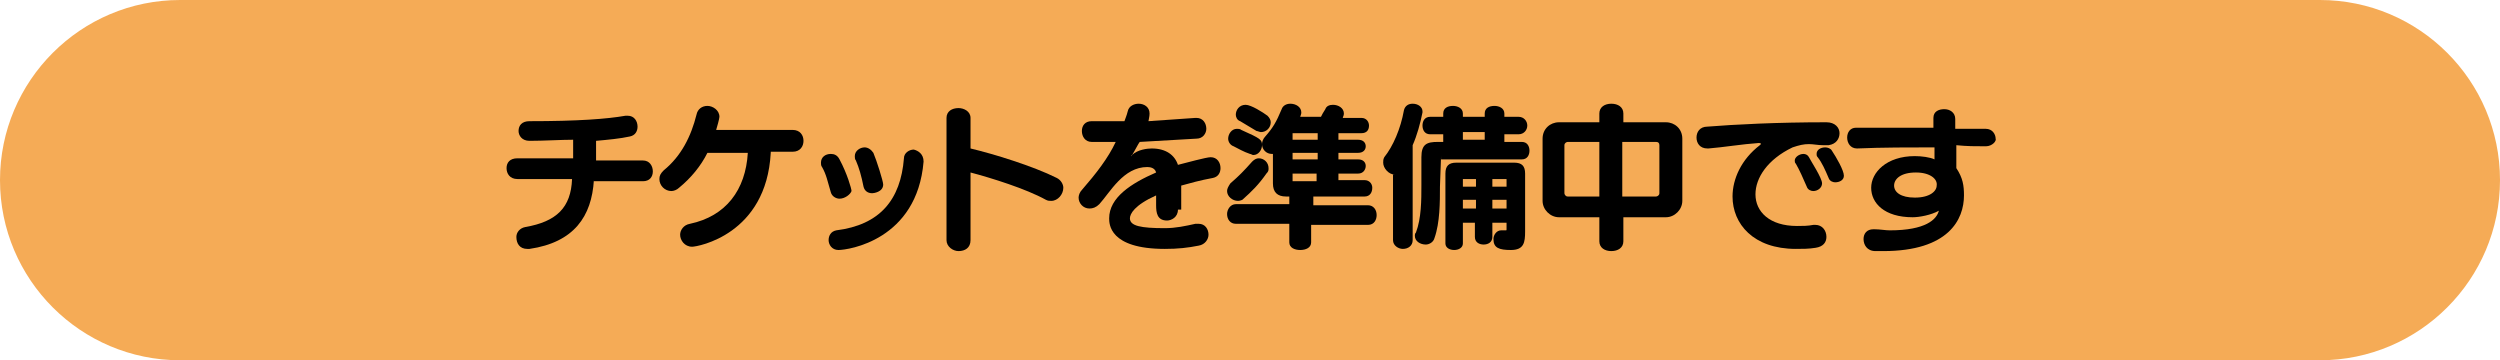 <?xml version="1.0" encoding="utf-8"?>
<!-- Generator: Adobe Illustrator 28.0.0, SVG Export Plug-In . SVG Version: 6.00 Build 0)  -->
<svg version="1.1" id="レイヤー_1" xmlns="http://www.w3.org/2000/svg" xmlns:xlink="http://www.w3.org/1999/xlink" x="0px"
	 y="0px" viewBox="0 0 229 33" style="enable-background:new 0 0 229 33;" xml:space="preserve">
<style type="text/css">
	.st0{fill:#F5AB56;}
</style>
<path id="長方形_206" class="st0" d="M16.5,0h196c9.1,0,16.5,7.4,16.5,16.5l0,0c0,9.1-7.4,16.5-16.5,16.5h-196
	C7.4,33,0,25.6,0,16.5l0,0C0,7.4,7.4,0,16.5,0z"/>
<g>
	<path d="M54.4,16.5c-0.2,3.3-1.8,5.7-5.9,6.3c-0.1,0-0.1,0-0.2,0c-0.7,0-1-0.5-1-1.1c0-0.4,0.3-0.8,0.8-0.9
		c2.9-0.5,4.2-1.8,4.3-4.4h-5c-0.7,0-1-0.5-1-1c0-0.5,0.3-0.9,1-0.9h5.1v-1.7c-1.1,0-2.7,0.1-4,0.1c-0.7,0-1-0.5-1-0.9
		c0-0.5,0.3-0.9,1-0.9c4.4,0,7.1-0.2,8.8-0.5c0.1,0,0.1,0,0.2,0c0.6,0,0.9,0.5,0.9,1c0,0.4-0.2,0.8-0.7,0.9c-0.9,0.2-2,0.3-3.1,0.4
		v1.8h4.3c0.6,0,0.9,0.5,0.9,1c0,0.5-0.3,0.9-0.9,0.9H54.4z"/>
	<path d="M70.6,14c-0.4,7.5-6.7,8.6-7.2,8.6c-0.7,0-1.1-0.6-1.1-1.1c0-0.4,0.3-0.9,0.9-1c3.3-0.7,5.1-3.1,5.3-6.5h-3.7
		c-0.6,1.2-1.5,2.3-2.6,3.2c-0.2,0.2-0.5,0.3-0.7,0.3c-0.6,0-1.1-0.5-1.1-1.1c0-0.3,0.1-0.5,0.4-0.8c1.6-1.3,2.5-3.1,3-5.1
		c0.1-0.5,0.5-0.8,1-0.8c0.5,0,1.1,0.4,1.1,1c0,0,0,0.2-0.3,1.2h7c0.7,0,1,0.5,1,1c0,0.5-0.3,1-1,1H70.6z"/>
	<path d="M76.9,18.2c-0.3,0-0.7-0.2-0.8-0.6c-0.3-1-0.4-1.6-0.8-2.3c-0.1-0.1-0.1-0.3-0.1-0.4c0-0.5,0.4-0.8,0.9-0.8
		c0.3,0,0.6,0.1,0.8,0.5c0.7,1.3,1.1,2.7,1.1,2.9C77.9,17.8,77.4,18.2,76.9,18.2z M84.6,14.8c-0.6,7.2-6.9,8.1-7.8,8.1
		c-0.6,0-0.9-0.5-0.9-0.9c0-0.4,0.2-0.8,0.7-0.9c4-0.5,5.9-2.8,6.2-6.6c0-0.5,0.5-0.8,0.9-0.8C84.1,13.8,84.6,14.1,84.6,14.8
		L84.6,14.8z M79.9,17.7c-0.4,0-0.7-0.2-0.8-0.6c-0.2-1-0.4-1.7-0.7-2.4c-0.1-0.1-0.1-0.3-0.1-0.4c0-0.5,0.5-0.8,0.9-0.8
		c0.3,0,0.6,0.2,0.8,0.5c0.3,0.7,0.9,2.6,0.9,2.9C80.9,17.6,80,17.7,79.9,17.7z"/>
	<path d="M86.7,10.8c0-0.6,0.5-0.9,1.1-0.9c0.5,0,1.1,0.3,1.1,0.9v2.8c2.1,0.5,5.7,1.6,7.9,2.7c0.4,0.2,0.6,0.6,0.6,0.9
		c0,0.6-0.5,1.2-1.1,1.2c-0.2,0-0.3,0-0.5-0.1c-1.8-1-5-2-6.9-2.5V22c0,0.7-0.5,1-1.1,1c-0.5,0-1.1-0.4-1.1-1V10.8z"/>
	<path d="M107.9,19.2c0,0.7-0.6,1-1,1c-0.9,0-1-0.7-1-1.4c0-0.3,0-0.7,0-0.9c-2,0.9-2.4,1.7-2.4,2.1c0,0.7,1,0.9,3.2,0.9
		c1,0,1.9-0.2,2.8-0.4c0.1,0,0.2,0,0.3,0c0.6,0,0.9,0.5,0.9,1c0,0.4-0.3,0.9-0.9,1c-1,0.2-1.9,0.3-3.1,0.3c-5.1,0-5.1-2.3-5.1-2.8
		c0-1.9,2-3.2,4.3-4.2c-0.1-0.4-0.5-0.5-0.8-0.5c-2.2,0-3.4,2.3-4.4,3.4c-0.3,0.3-0.6,0.4-0.9,0.4c-0.6,0-1-0.5-1-1
		c0-0.2,0.1-0.5,0.3-0.7c1.3-1.5,2.4-2.9,3.1-4.4c-0.8,0-1.6,0-2.2,0c-0.6,0-0.9-0.5-0.9-1c0-0.5,0.3-0.9,0.9-0.9h0
		c0.6,0,1.4,0,2.2,0h0.8c0.1-0.3,0.2-0.5,0.3-0.9c0.1-0.5,0.6-0.7,1-0.7c0.5,0,1,0.3,1,0.9c0,0.3-0.1,0.6-0.1,0.7
		c1.4-0.1,2.9-0.2,4.3-0.3h0.1c0.6,0,0.9,0.5,0.9,1c0,0.4-0.3,0.9-0.9,0.9c-1.8,0.1-3.6,0.2-5.2,0.3c-0.1,0.1-0.5,0.9-0.7,1.2
		c-0.1,0.1-0.1,0.1-0.1,0.1c0,0,0,0,0,0c0,0,0.1,0,0.1-0.1c0.5-0.5,1.4-0.6,1.8-0.6c1.3,0,2.1,0.6,2.4,1.5c0.8-0.2,2.6-0.7,3-0.7
		c0.6,0,0.9,0.5,0.9,1c0,0.4-0.2,0.8-0.7,0.9c-1.1,0.2-2.2,0.5-2.9,0.7V19.2z"/>
	<path d="M114.5,14.1c-0.6-0.2-1.1-0.5-1.5-0.7c-0.3-0.1-0.5-0.4-0.5-0.7c0-0.4,0.3-0.9,0.8-0.9c0.1,0,0.3,0,0.4,0.1
		c1.8,0.8,1.9,0.9,1.9,1.4c0,0.4-0.3,0.9-0.8,0.9C114.7,14.2,114.6,14.1,114.5,14.1z M120.1,20.5v1.7c0,0.5-0.5,0.7-1,0.7
		c-0.5,0-1-0.2-1-0.7v-1.7h-4.9c-0.5,0-0.8-0.4-0.8-0.9c0-0.4,0.3-0.9,0.8-0.9h4.9V18h-0.3c-0.8,0-1.2-0.4-1.2-1.2v-2.7
		c0,0-0.1,0-0.1,0c-0.5,0-0.9-0.4-0.9-0.9c0-0.2,0.1-0.5,0.3-0.7c0.7-0.8,1-1.3,1.5-2.5c0.1-0.3,0.4-0.5,0.8-0.5c0.5,0,1,0.3,1,0.8
		c0,0.1,0,0.1-0.1,0.4h1.9c0.1-0.2,0.2-0.4,0.4-0.7c0.1-0.3,0.4-0.4,0.7-0.4c0.5,0,1,0.3,1,0.8c0,0.2-0.1,0.3-0.1,0.4h1.7
		c0.5,0,0.7,0.4,0.7,0.7c0,0.4-0.2,0.7-0.7,0.7h-2.1v0.6h1.8c0.5,0,0.7,0.3,0.7,0.6c0,0.3-0.2,0.6-0.7,0.6h-1.8v0.6h1.8
		c0.5,0,0.7,0.3,0.7,0.6c0,0.3-0.2,0.7-0.7,0.7h-1.8v0.6h2.4c0.4,0,0.7,0.3,0.7,0.7c0,0.4-0.2,0.8-0.7,0.8h-4.7v0.8h5
		c0.5,0,0.8,0.4,0.8,0.9c0,0.4-0.2,0.9-0.8,0.9H120.1z M113.4,18.4c-0.5,0-1-0.4-1-0.9c0-0.2,0.1-0.4,0.3-0.7c0.8-0.7,1.2-1.1,2-2
		c0.2-0.2,0.4-0.3,0.6-0.3c0.5,0,0.9,0.4,0.9,0.9c0,0.2,0,0.3-0.2,0.5c-0.7,1-1.3,1.6-2.2,2.4C113.8,18.3,113.6,18.4,113.4,18.4z
		 M115.1,12c-0.5-0.3-1-0.6-1.5-0.9c-0.3-0.1-0.4-0.4-0.4-0.6c0-0.4,0.3-0.9,0.9-0.9c0.5,0,1.6,0.7,2,1c0.2,0.2,0.3,0.4,0.3,0.6
		c0,0.5-0.4,0.9-0.9,0.9C115.4,12.1,115.2,12,115.1,12z M120.7,12.2h-2.3v0.6h2.3V12.2z M120.7,14h-2.3v0.6h2.3V14z M120.7,15.9
		h-2.3v0.6c0,0,0,0.1,0,0.1h2.2V15.9z"/>
	<path d="M127.8,16L127.8,16c-0.6,0-1.1-0.6-1.1-1.1c0-0.2,0-0.3,0.1-0.5c0.8-1,1.5-2.6,1.8-4.3c0.1-0.4,0.4-0.6,0.8-0.6
		c0.5,0,0.9,0.3,0.9,0.7c0,0,0,0.1,0,0.1c-0.2,1-0.5,2.1-0.9,3v8.7c0,0.5-0.4,0.8-0.9,0.8c-0.4,0-0.9-0.3-0.9-0.8V16z M132,14.3
		C131.9,14.3,131.9,14.3,132,14.3l-0.1,2.8c0,1.4,0,3.3-0.5,4.7c-0.1,0.4-0.5,0.6-0.8,0.6c-0.5,0-1-0.3-1-0.8c0-0.1,0-0.2,0.1-0.3
		c0.5-1.3,0.5-3,0.5-4.3v-2.6c0-1.2,0.5-1.4,1.5-1.4h0.5v-0.7H131c-0.5,0-0.7-0.4-0.7-0.8s0.2-0.8,0.7-0.8h1.2v-0.3
		c0-0.5,0.4-0.7,0.9-0.7c0.4,0,0.9,0.2,0.9,0.7v0.3h2v-0.3c0-0.5,0.4-0.7,0.9-0.7c0.4,0,0.9,0.2,0.9,0.7v0.3h1.3
		c0.5,0,0.8,0.4,0.8,0.8s-0.3,0.8-0.8,0.8h-1.3v0.7h1.6c0.5,0,0.7,0.4,0.7,0.8c0,0.4-0.2,0.8-0.7,0.8H132z M138,20.4h-1.3v1.3
		c0,0.5-0.4,0.7-0.8,0.7c-0.4,0-0.8-0.2-0.8-0.7v-1.3H134v1.9c0,0.4-0.4,0.6-0.8,0.6s-0.8-0.2-0.8-0.6v-6.4c0-0.7,0.3-1,1-1h5.3
		c0.7,0,1,0.3,1,1v5.3c0,1-0.1,1.7-1.3,1.7c-1.1,0-1.6-0.2-1.6-1c0-0.4,0.3-0.8,0.7-0.8c0.1,0,0.2,0,0.3,0c0.1,0,0.1,0,0.1,0
		c0.1,0,0.1,0,0.1-0.1V20.4z M135.2,16.4H134v0.7h1.2V16.4z M135.2,18.3H134v0.8h1.2V18.3z M136,12.1h-2v0.7h2V12.1z M138,16.4h-1.3
		v0.7h1.3V16.4z M138,18.3h-1.3v0.8h1.3V18.3z"/>
	<path d="M148.7,19.9v2.2c0,0.6-0.5,0.9-1.1,0.9s-1.1-0.3-1.1-0.9v-2.2h-3.7c-0.8,0-1.5-0.7-1.5-1.5v-5.7c0-0.9,0.7-1.5,1.5-1.5h3.7
		v-0.8c0-0.6,0.5-0.9,1.1-0.9s1.1,0.3,1.1,0.9v0.8h3.9c0.8,0,1.5,0.6,1.5,1.5v5.7c0,0.8-0.7,1.5-1.5,1.5H148.7z M146.5,13h-2.9
		c-0.1,0-0.3,0.1-0.3,0.3v4.4c0,0.1,0.1,0.3,0.3,0.3h2.9V13z M152,13.3c0-0.2-0.1-0.3-0.3-0.3h-3.1v5h3.1c0.1,0,0.3-0.1,0.3-0.3
		V13.3z"/>
	<path d="M161.1,13.1c-1.5,0.1-3.3,0.4-4.6,0.5h-0.1c-0.7,0-1-0.5-1-1c0-0.5,0.3-1,1-1c2.5-0.2,6.4-0.4,10.9-0.4
		c0.8,0,1.2,0.5,1.2,1c0,0.5-0.3,1-1,1.1c-0.2,0-0.3,0-0.5,0c-0.5,0-0.9-0.1-1.3-0.1c-0.5,0-0.9,0.1-1.5,0.3
		c-2.3,1.1-3.4,2.8-3.4,4.3c0,1.6,1.3,2.9,3.8,2.9c0.5,0,1,0,1.5-0.1c0.1,0,0.2,0,0.2,0c0.6,0,1,0.5,1,1.1c0,0.5-0.3,0.9-1,1
		c-0.6,0.1-1.2,0.1-1.8,0.1c-3.9,0-5.8-2.3-5.8-4.8c0-1.6,0.8-3.4,2.5-4.7c0.1-0.1,0.1-0.1,0.1-0.1
		C161.3,13.1,161.2,13.1,161.1,13.1L161.1,13.1z M166.1,17.5c-0.2,0-0.5-0.1-0.6-0.4c-0.3-0.7-0.7-1.6-1-2.1
		c-0.1-0.1-0.1-0.2-0.1-0.3c0-0.3,0.4-0.6,0.8-0.6c0.2,0,0.4,0.1,0.5,0.3c0.2,0.4,1.2,1.9,1.2,2.4C166.9,17.2,166.5,17.5,166.1,17.5
		z M168.1,16.7c-0.2,0-0.5-0.1-0.6-0.4c-0.3-0.7-0.6-1.4-1-1.9c-0.1-0.1-0.1-0.2-0.1-0.3c0-0.4,0.4-0.6,0.8-0.6
		c0.2,0,0.5,0.1,0.6,0.3c0.4,0.6,1.1,1.8,1.1,2.3C168.9,16.5,168.5,16.7,168.1,16.7z"/>
	<path d="M181.9,13.4c-1,0-1.7,0-2.7-0.1c0,0.8,0,1.5,0,2.1c0.6,0.9,0.7,1.6,0.7,2.5c0,2.2-1.4,5.1-7.4,5.1c-0.2,0-0.5,0-0.7,0
		c-0.8,0-1.1-0.6-1.1-1.1c0-0.5,0.3-0.9,0.9-0.9h0.1c0.5,0,1,0.1,1.4,0.1c3.3,0,4.3-1,4.5-1.8c-0.7,0.4-1.8,0.6-2.4,0.6
		c-2.6,0-3.8-1.3-3.8-2.7c0-1.4,1.4-2.9,4-2.9c0.6,0,1.4,0.1,1.8,0.3c0-0.2,0-1,0-1.1c-2.2,0-4.8,0-7.1,0.1h0c-0.6,0-0.9-0.5-0.9-1
		c0-0.5,0.3-0.9,0.8-0.9c1.9,0,4,0,5.9,0h1.2c0-0.2,0-0.7,0-0.9v0c0-0.6,0.5-0.8,1-0.8s1,0.3,1,0.9c0,0.2,0,0.7,0,0.9h2.8
		c0.6,0,0.9,0.5,0.9,0.9C182.9,12.9,182.5,13.4,181.9,13.4L181.9,13.4z M175.5,15.8c-1.4,0-2,0.6-2,1.2c0,0.6,0.6,1.1,1.9,1.1
		c1.4,0,2-0.6,2-1.1C177.5,16.4,176.8,15.8,175.5,15.8z"/>
</g>
</svg>
